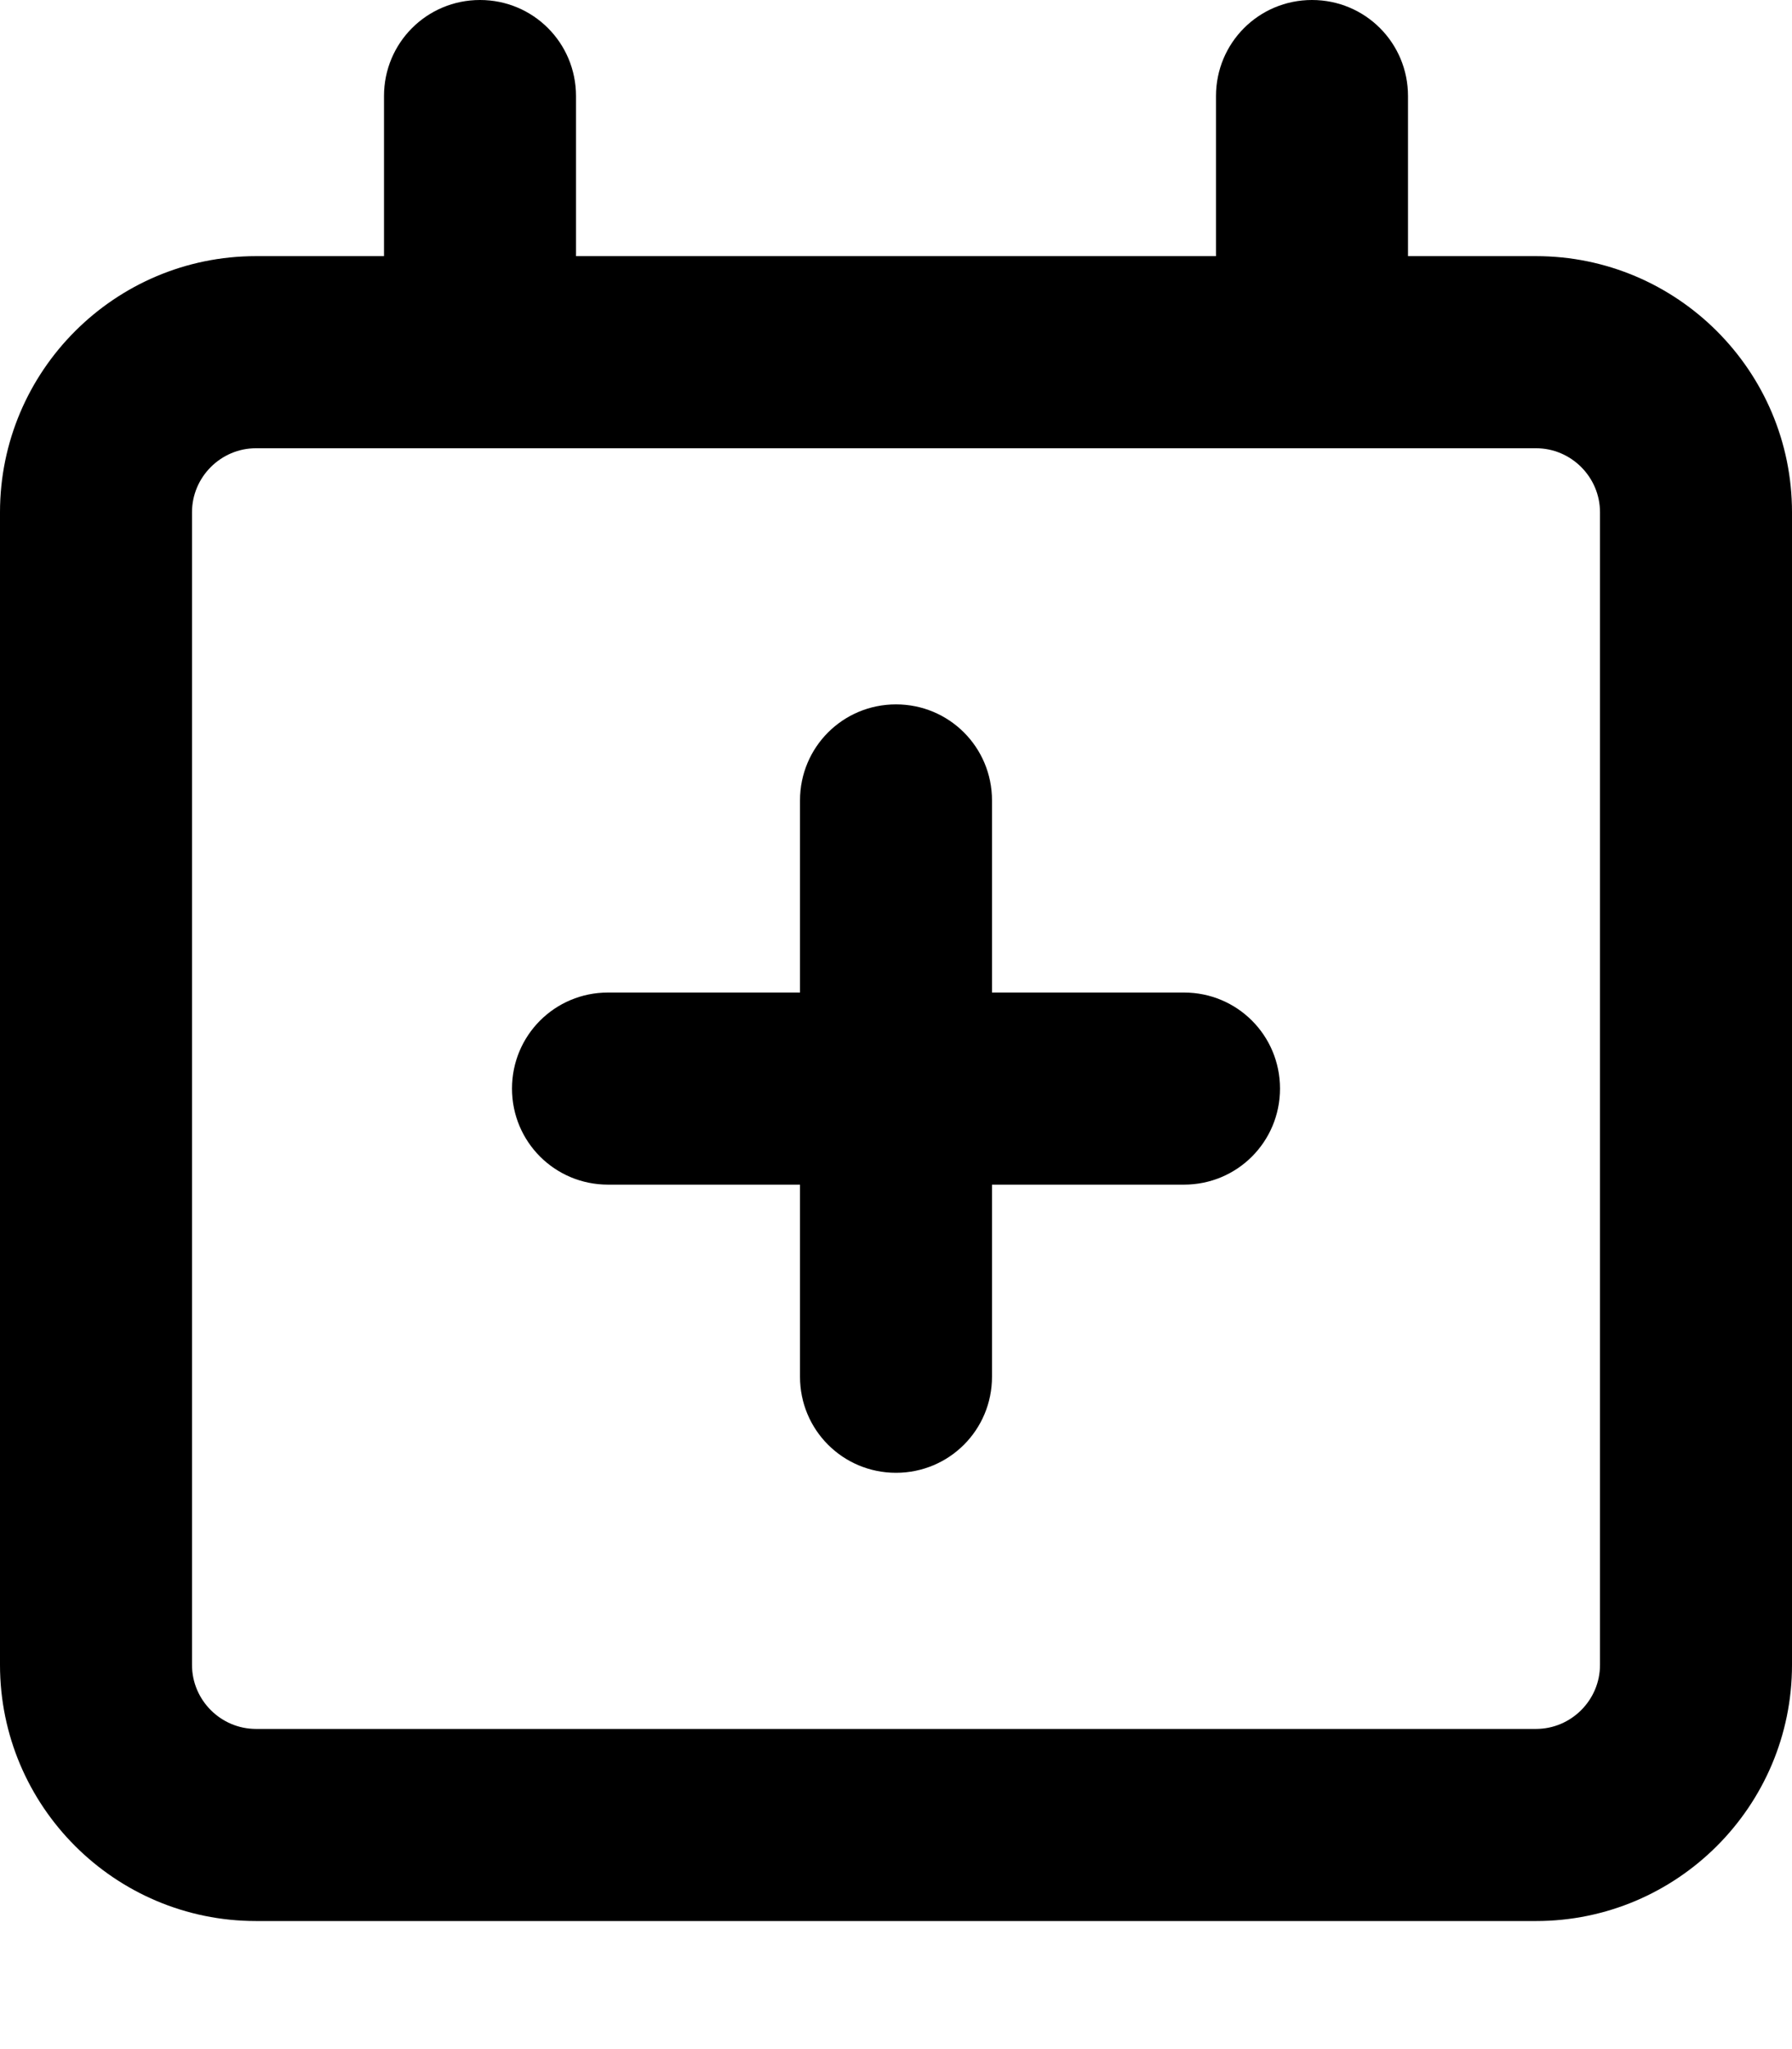 <svg xmlns="http://www.w3.org/2000/svg" viewBox="0 0 448 512"><!--! Font Awesome Free 7.0.0 by @fontawesome - https://fontawesome.com License - https://fontawesome.com/license/free (Icons: CC BY 4.0, Fonts: SIL OFL 1.1, Code: MIT License) Copyright 2025 Fonticons, Inc. --><path fill="currentColor" d="M120 0c13.3 0 24 10.7 24 24l0 40 160 0 0-40c0-13.3 10.7-24 24-24s24 10.7 24 24l0 40 32 0c35.3 0 64 28.7 64 64l0 288c0 35.3-28.7 64-64 64L64 480c-35.3 0-64-28.7-64-64L0 128C0 92.7 28.7 64 64 64l32 0 0-40c0-13.3 10.7-24 24-24zm0 112l-56 0c-8.8 0-16 7.2-16 16l0 288c0 8.8 7.2 16 16 16l320 0c8.8 0 16-7.2 16-16l0-288c0-8.8-7.2-16-16-16l-264 0zm104 64c13.3 0 24 10.7 24 24l0 48 48 0c13.3 0 24 10.7 24 24s-10.7 24-24 24l-48 0 0 48c0 13.3-10.7 24-24 24s-24-10.7-24-24l0-48-48 0c-13.3 0-24-10.7-24-24s10.7-24 24-24l48 0 0-48c0-13.3 10.7-24 24-24z"/></svg>